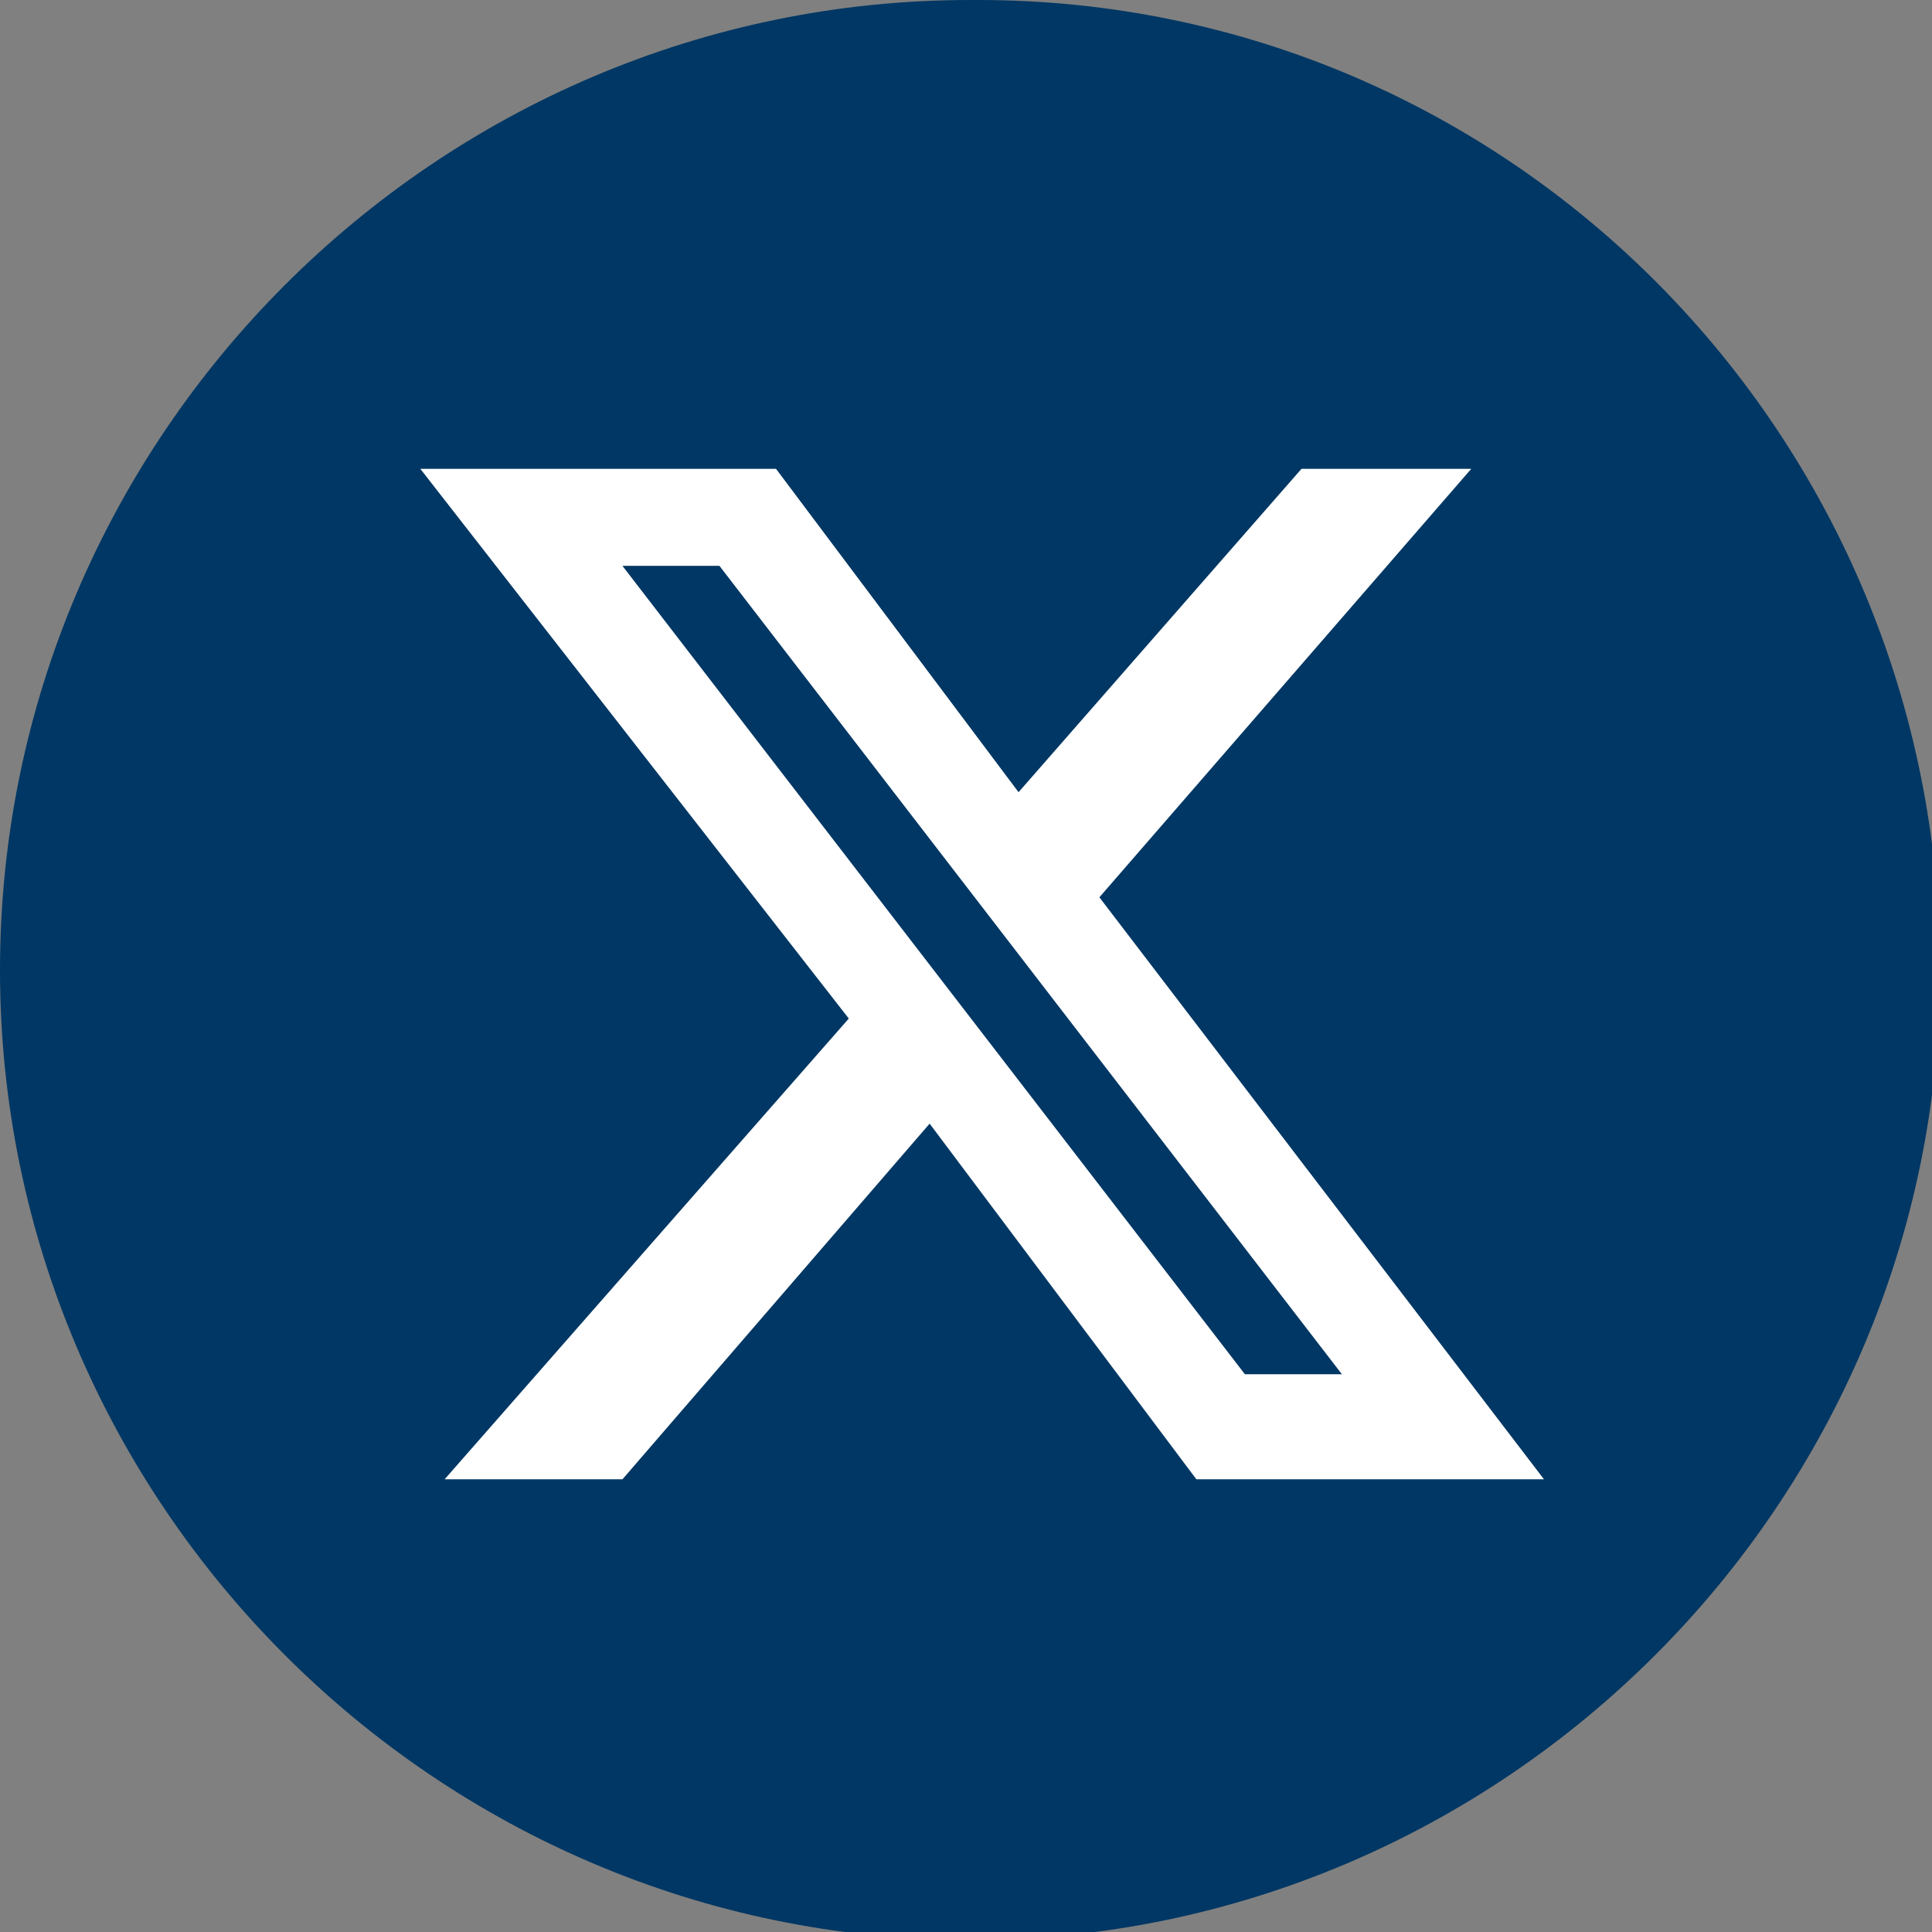 <?xml version="1.0" encoding="utf-8"?>
<!-- Generator: Adobe Illustrator 28.1.0, SVG Export Plug-In . SVG Version: 6.00 Build 0)  -->
<svg version="1.1" id="Layer_1" xmlns="http://www.w3.org/2000/svg" xmlns:xlink="http://www.w3.org/1999/xlink" x="0px" y="0px"
	 viewBox="0 0 23.9 23.9" style="enable-background:new 0 0 23.9 23.9;" xml:space="preserve">
<rect x="0" y="0" width="23.9" height="23.9" fill="#808080" stroke="none"/>
<style type="text/css">
	.st0{fill:#003764;}
	.st1{fill:#FFFFFF;}
</style>
<path class="st0" d="M12,0C5.4,0,0,5.4,0,12s5.4,12,12,12s12-5.4,12-12c0-6.6-5.3-12-11.9-12C12.1,0,12,0,12,0z"/>
<path class="st1" d="M16.1,5.8h2.1l-4.6,5.3l5.5,7.2h-4.3l-3.3-4.4l-3.8,4.4H5.5l5-5.7L5.2,5.8h4.4l3,4L16.1,5.8z M15.4,17h1.2
	L8.9,7H7.7L15.4,17L15.4,17z"/>
</svg>
